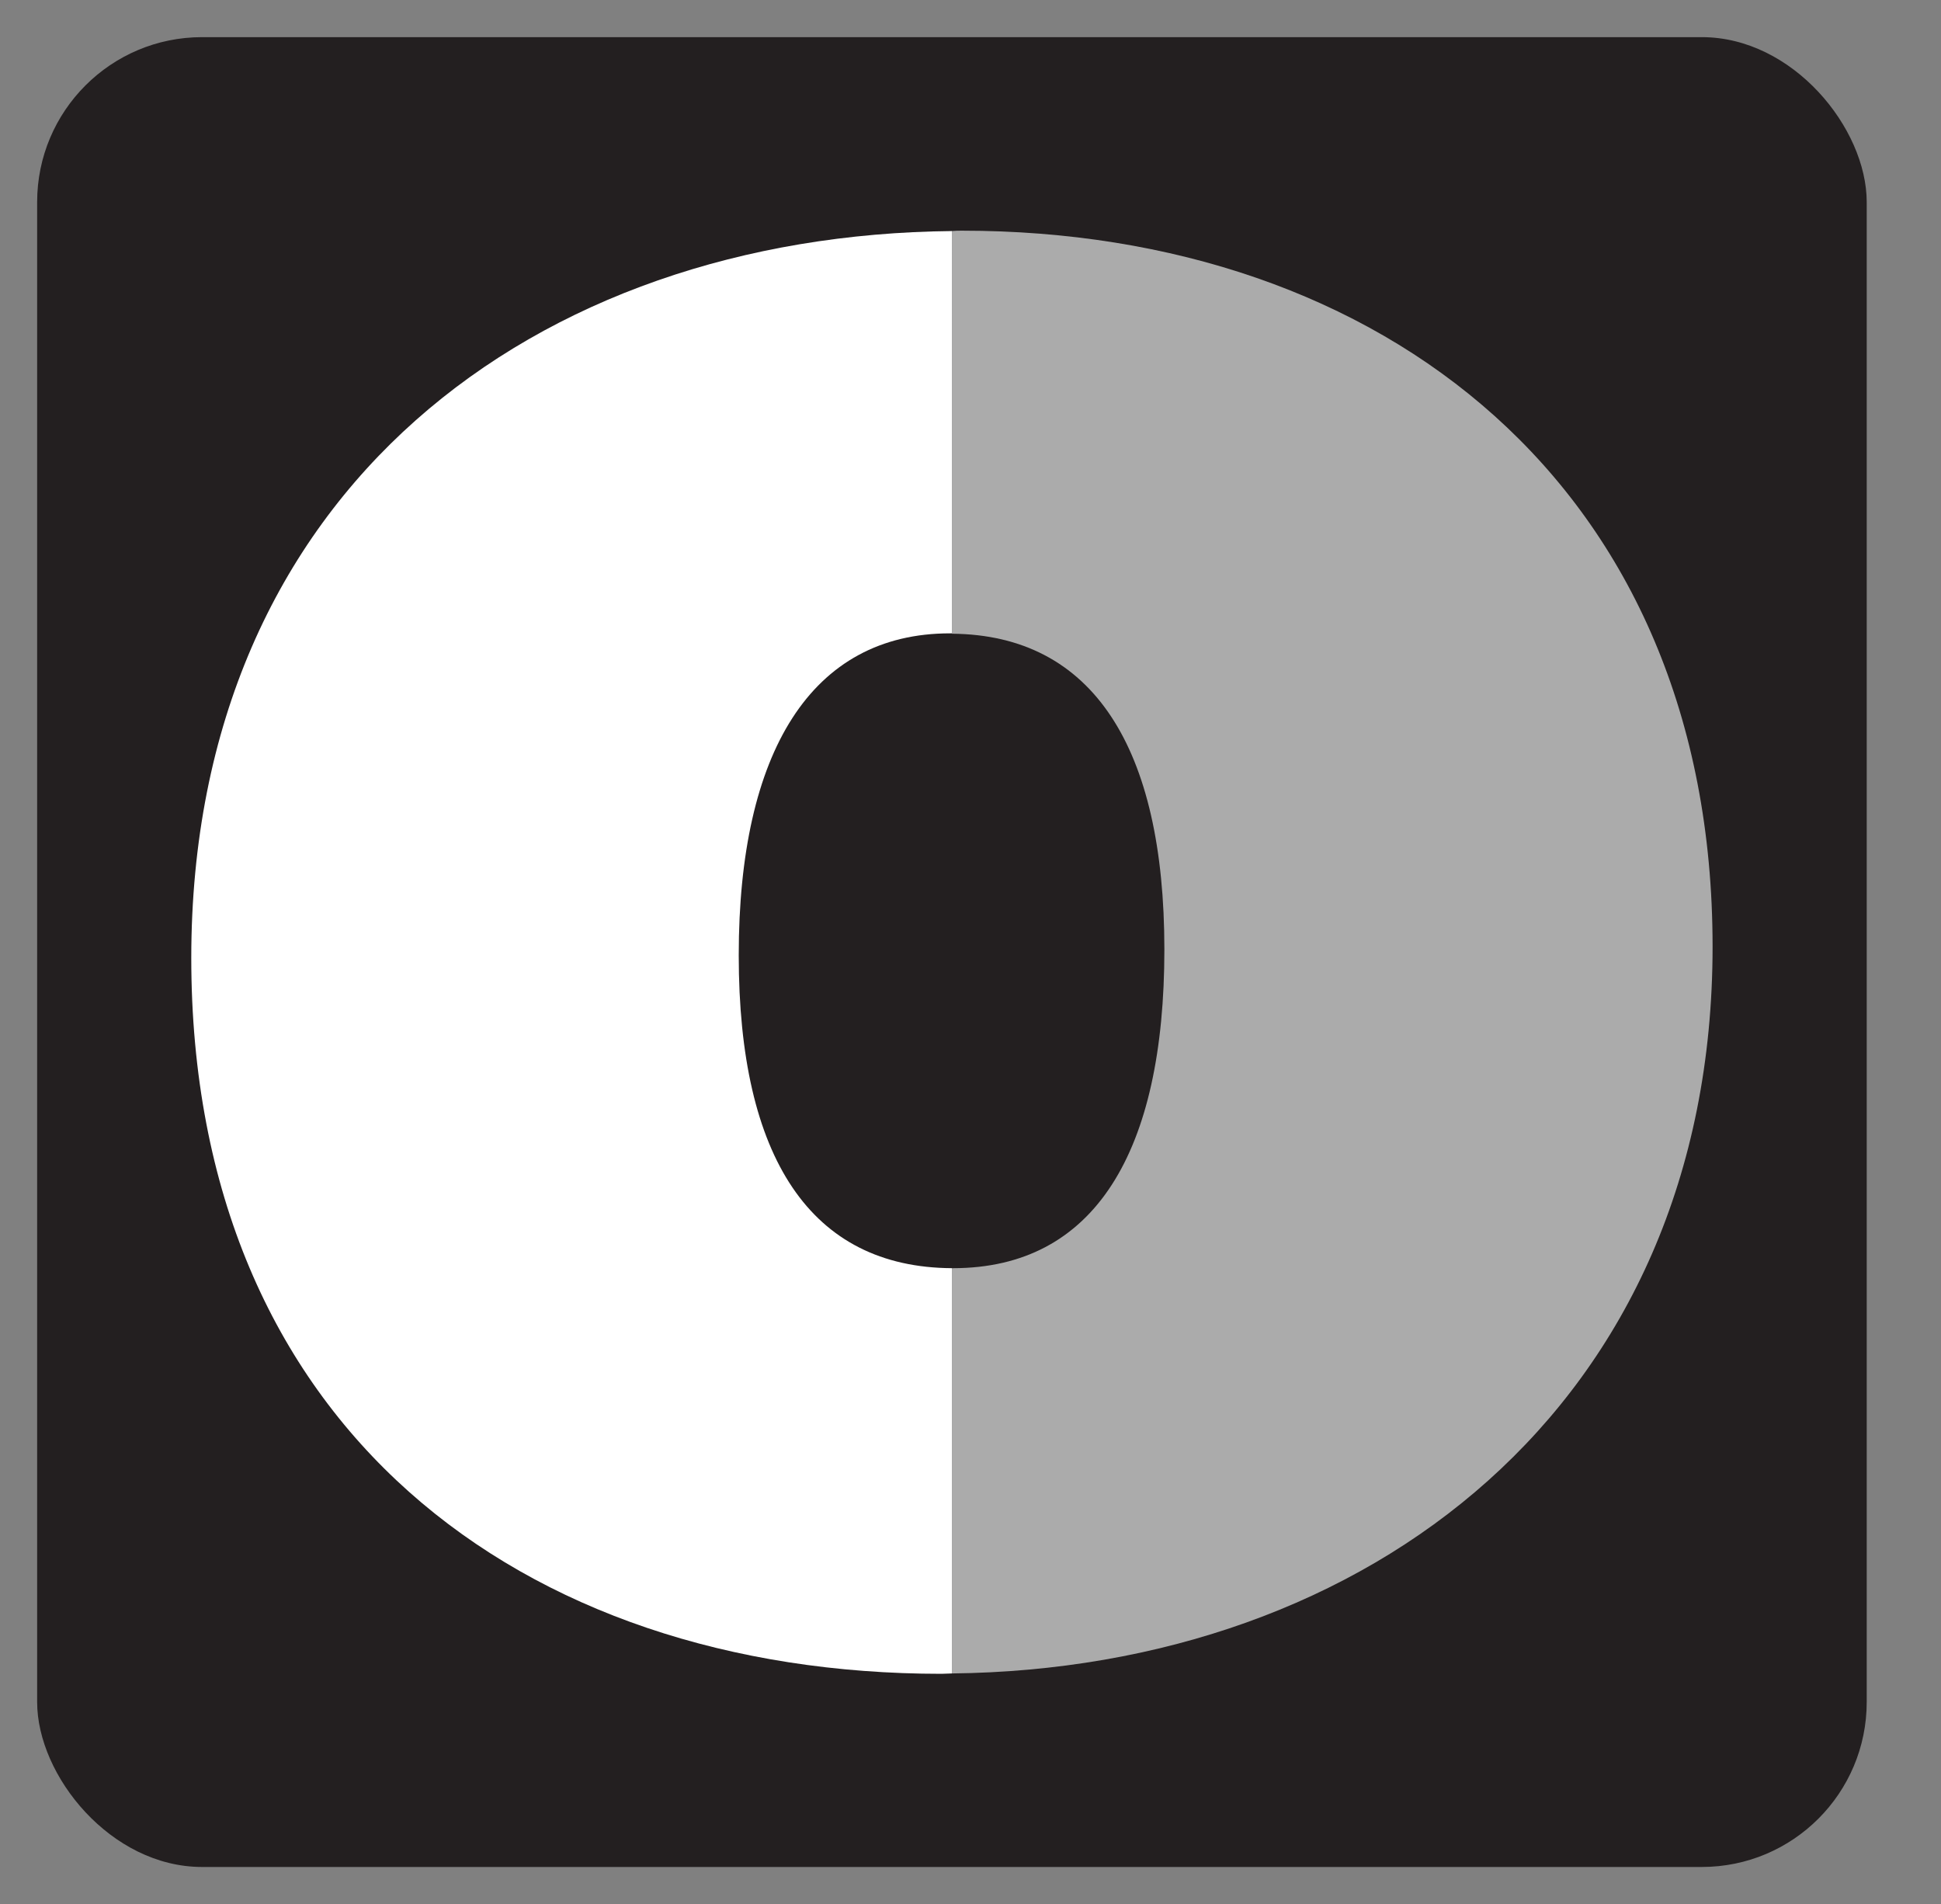 <?xml version="1.0" encoding="utf-8"?>
<svg xmlns="http://www.w3.org/2000/svg" viewBox="0 0 52.26 51.26">
  <rect x="0" y="0" width="52.26" height="51.26" fill="#808080" stroke="none"/>
  <style type="text/css">
    .logo-o-left {fill:#ffffff;}
    .logo-o-right {fill:#ababab}
    .icon-container {fill:#231f20;}
    @media (prefers-color-scheme: dark) {
      .logo-o-left {fill:#231f20;}
      .logo-o-right {fill:#ababab;}
      .icon-container {fill:#ffffff;stroke:#231f20;stroke-miterlimit:10;stroke-width:2px;}
    }
  </style>
    <g id="favicon">
      <rect class="icon-container" height="49.26" id="icon-container" rx="4.44" ry="4.44" width="49.26" x="1" y="1"/>
      <path class="logo-o-right" d="M25.9,6.21c-.09,0-.18,0-.27,.01v10.84c3.79,.03,5.72,3.06,5.72,8.5s-1.87,8.58-5.69,8.58h-.03v10.91c11.18-.12,20.48-7.19,20.48-19.57S37.21,6.21,25.9,6.21Z" id="logo-o-right"/>
      <path class="logo-o-left" d="M19.89,25.71c0-5.46,1.95-8.66,5.69-8.66,.02,0,.03,0,.05,0V6.22c-11.19,.11-20.48,6.95-20.48,19.57s8.89,19.27,20.2,19.27c.09,0,.19-.01,.28-.01v-10.91c-3.8-.02-5.74-2.97-5.74-8.42Z" id="logo-o-left"/>
    </g>
</svg>